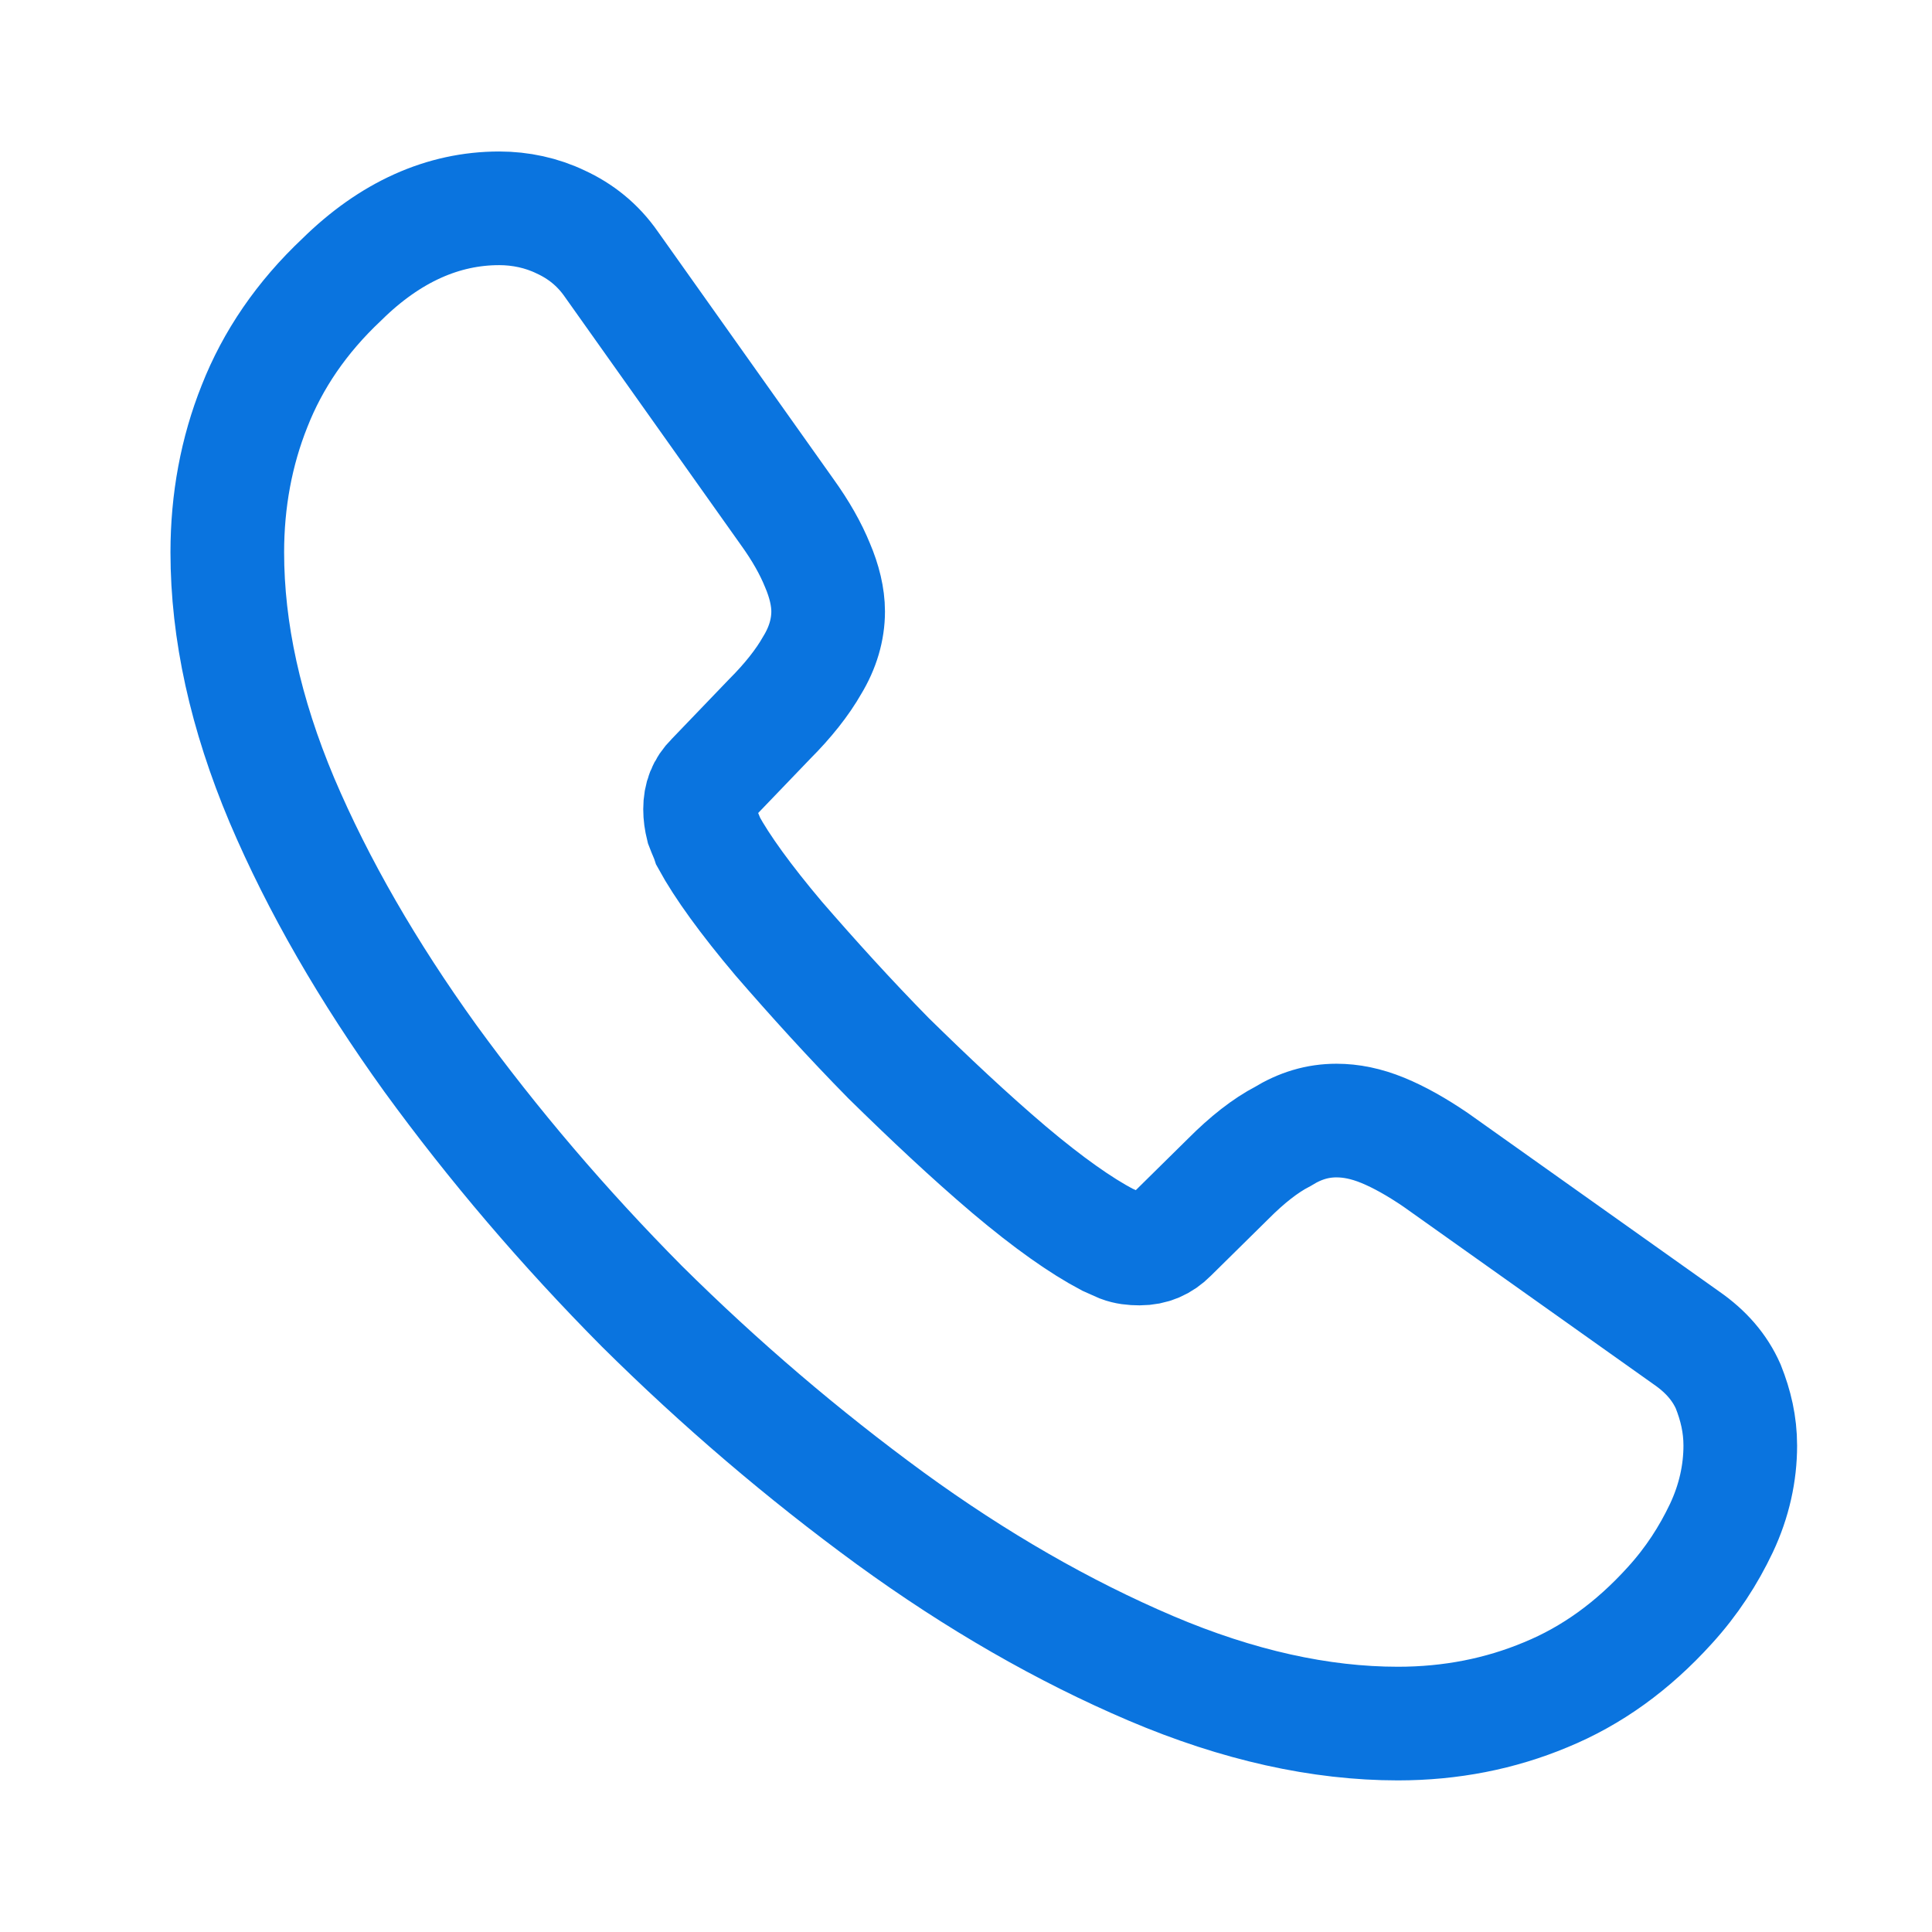 <svg width="17" height="17" viewBox="0 0 17 17" fill="none" xmlns="http://www.w3.org/2000/svg">
<path d="M15.313 12.72C15.313 12.96 15.26 13.206 15.147 13.446C15.033 13.686 14.887 13.913 14.693 14.126C14.367 14.486 14.007 14.746 13.6 14.913C13.2 15.08 12.767 15.166 12.3 15.166C11.62 15.166 10.893 15.006 10.127 14.68C9.36 14.353 8.593 13.913 7.833 13.36C7.067 12.8 6.34 12.18 5.647 11.493C4.96 10.8 4.34 10.073 3.787 9.313C3.24 8.553 2.8 7.793 2.48 7.04C2.16 6.28 2 5.553 2 4.86C2 4.406 2.08 3.973 2.24 3.573C2.4 3.166 2.653 2.793 3.007 2.46C3.433 2.04 3.9 1.833 4.393 1.833C4.58 1.833 4.767 1.873 4.933 1.953C5.107 2.033 5.26 2.153 5.38 2.326L6.927 4.506C7.047 4.673 7.133 4.826 7.193 4.973C7.253 5.113 7.287 5.253 7.287 5.38C7.287 5.54 7.24 5.7 7.147 5.853C7.06 6.006 6.933 6.166 6.773 6.326L6.267 6.853C6.193 6.926 6.16 7.013 6.16 7.12C6.16 7.173 6.167 7.22 6.18 7.273C6.2 7.326 6.22 7.366 6.233 7.406C6.353 7.626 6.56 7.913 6.853 8.26C7.153 8.606 7.473 8.96 7.82 9.313C8.18 9.666 8.527 9.993 8.88 10.293C9.227 10.586 9.513 10.786 9.74 10.906C9.773 10.92 9.813 10.94 9.86 10.96C9.913 10.98 9.967 10.986 10.027 10.986C10.14 10.986 10.227 10.946 10.3 10.873L10.807 10.373C10.973 10.206 11.133 10.08 11.287 10C11.44 9.906 11.593 9.86 11.76 9.86C11.887 9.86 12.02 9.886 12.167 9.946C12.313 10.006 12.467 10.093 12.633 10.206L14.84 11.773C15.013 11.893 15.133 12.033 15.207 12.2C15.273 12.366 15.313 12.533 15.313 12.72Z" stroke="#0A74DF" stroke-miterlimit="10"/>
</svg>
